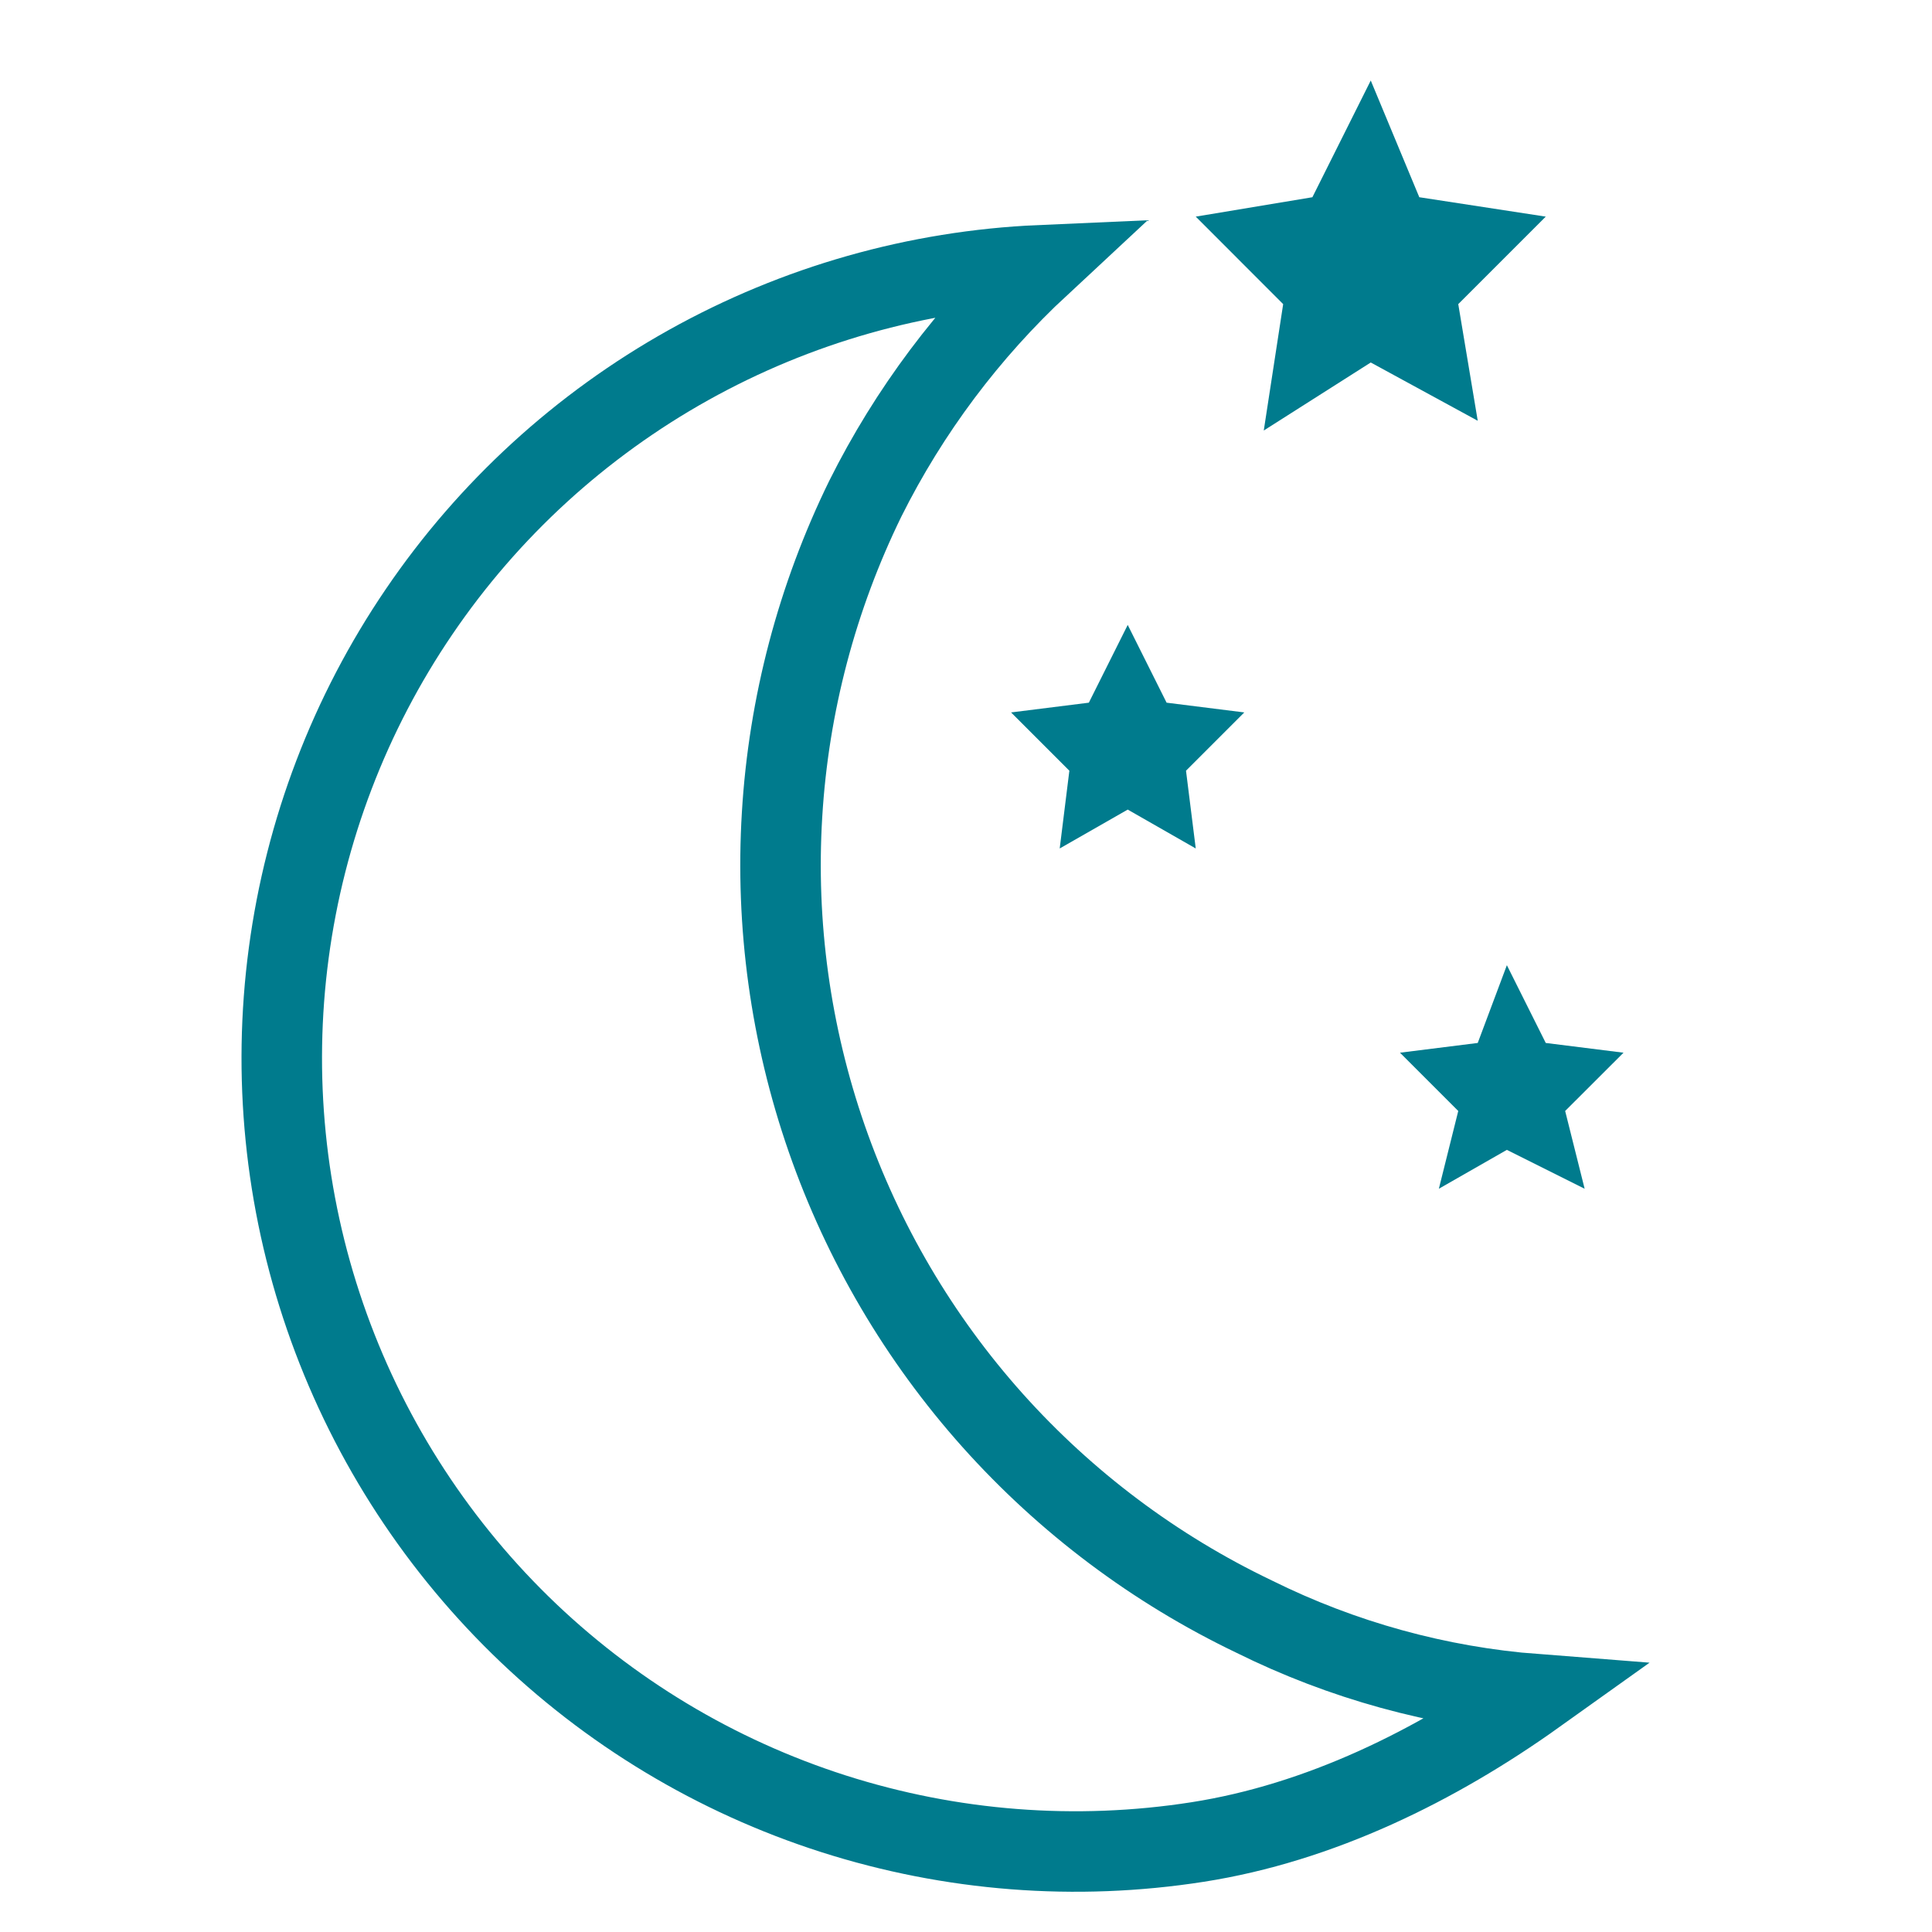 <svg width="24" height="24" viewBox="0 0 24 24" fill="none" xmlns="http://www.w3.org/2000/svg">
<path d="M19.081 21.047C17.863 20.953 16.674 20.625 15.579 20.082C14.346 19.492 13.242 18.663 12.33 17.644C11.419 16.625 10.719 15.435 10.27 14.144C9.821 12.852 9.632 11.485 9.715 10.12C9.797 8.756 10.149 7.421 10.75 6.193C11.294 5.104 12.03 4.123 12.921 3.295C11.389 3.362 9.894 3.787 8.555 4.534C7.216 5.281 6.069 6.33 5.207 7.598C4.344 8.866 3.79 10.318 3.587 11.838C3.384 13.358 3.538 14.904 4.038 16.354C4.538 17.804 5.369 19.117 6.465 20.19C7.561 21.262 8.893 22.064 10.353 22.531C11.814 22.998 13.363 23.119 14.878 22.882C16.393 22.645 17.833 21.938 19.081 21.047Z" stroke="#007B8D"/>
<path d="M17.028 1L16.303 2.45L14.854 2.691L15.94 3.778L15.699 5.348L17.028 4.503L18.357 5.227L18.115 3.778L19.202 2.691L17.631 2.45L17.028 1Z" fill="#007B8D"/>
<path d="M19.202 12.956L18.719 11.99L18.357 12.956L17.391 13.077L18.115 13.801L17.874 14.767L18.719 14.284L19.685 14.767L19.443 13.801L20.168 13.077L19.202 12.956Z" fill="#007B8D"/>
<path d="M14.009 7.763L13.526 8.729L12.56 8.85L13.284 9.574L13.164 10.54L14.009 10.057L14.854 10.54L14.733 9.574L15.457 8.85L14.492 8.729L14.009 7.763Z" fill="#007B8D"/>
</svg>
